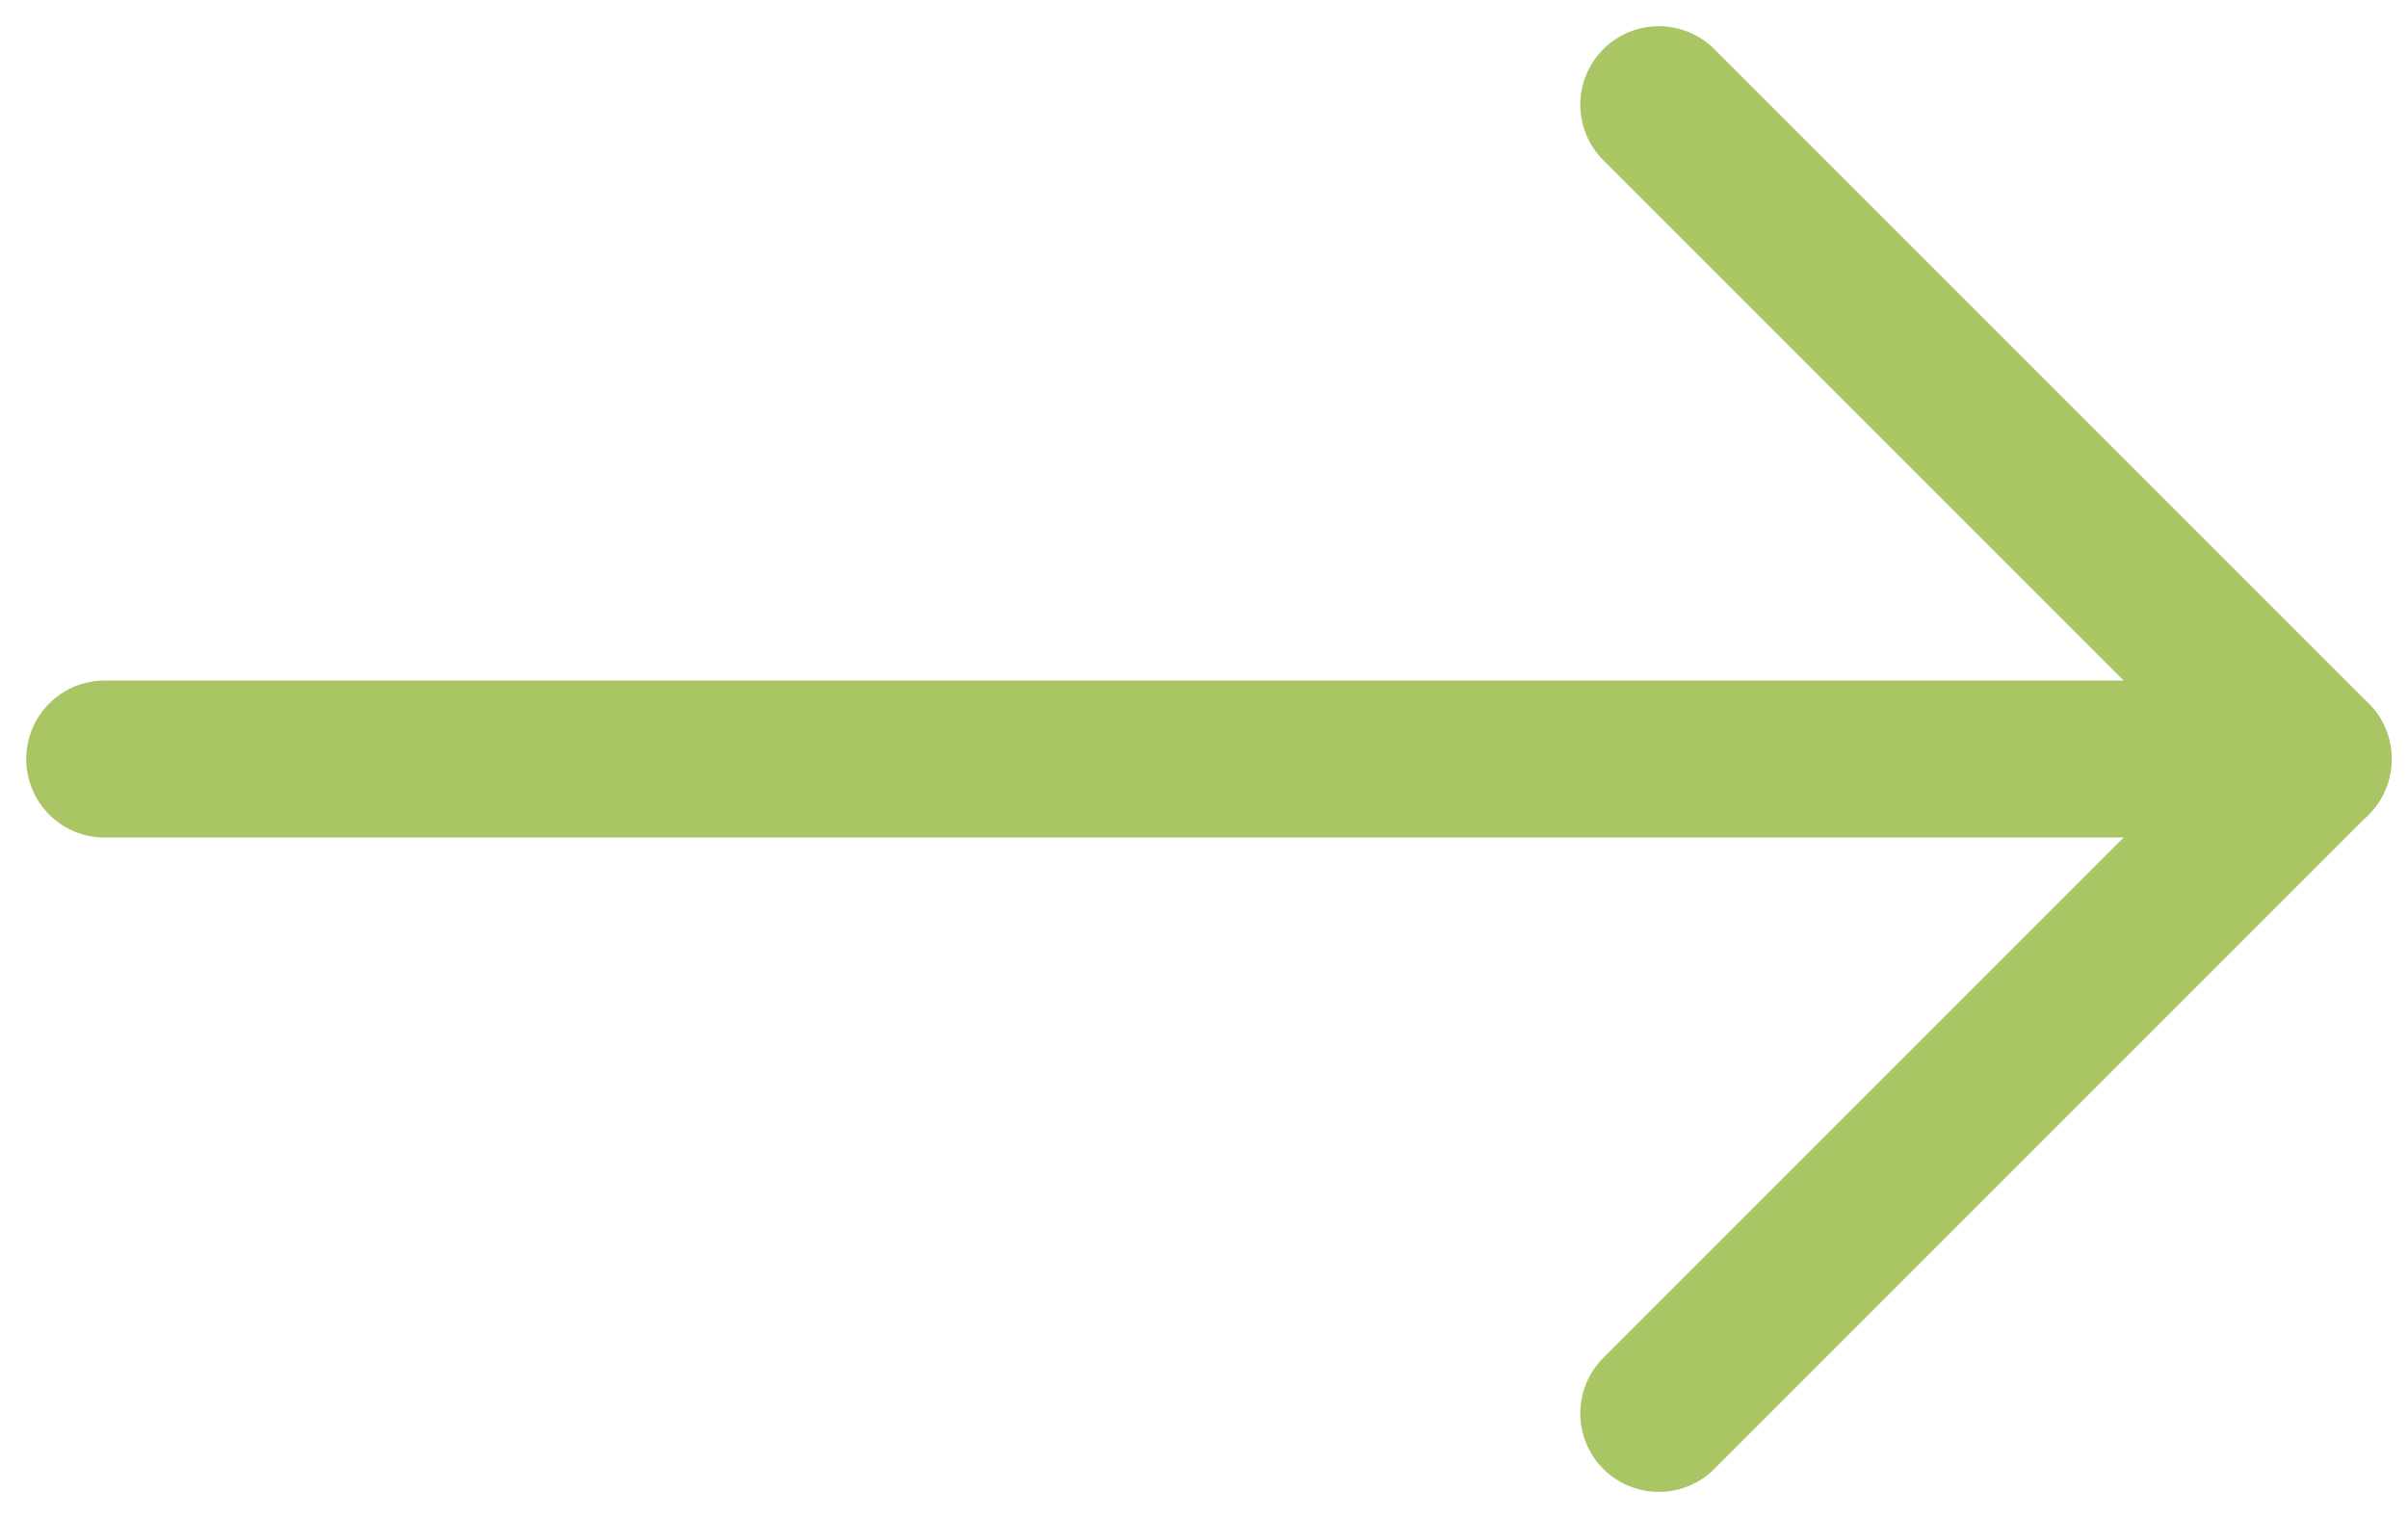 <svg width="46" height="29" viewBox="0 0 46 29" fill="none" xmlns="http://www.w3.org/2000/svg">
<path d="M2 14.5L44.188 14.5" stroke="#AAC564" stroke-width="3" stroke-linecap="round" stroke-linejoin="round"/>
<path d="M31.688 2L44.188 14.5L31.688 27" stroke="#AAC564" stroke-width="3" stroke-linecap="round" stroke-linejoin="round"/>
</svg>
